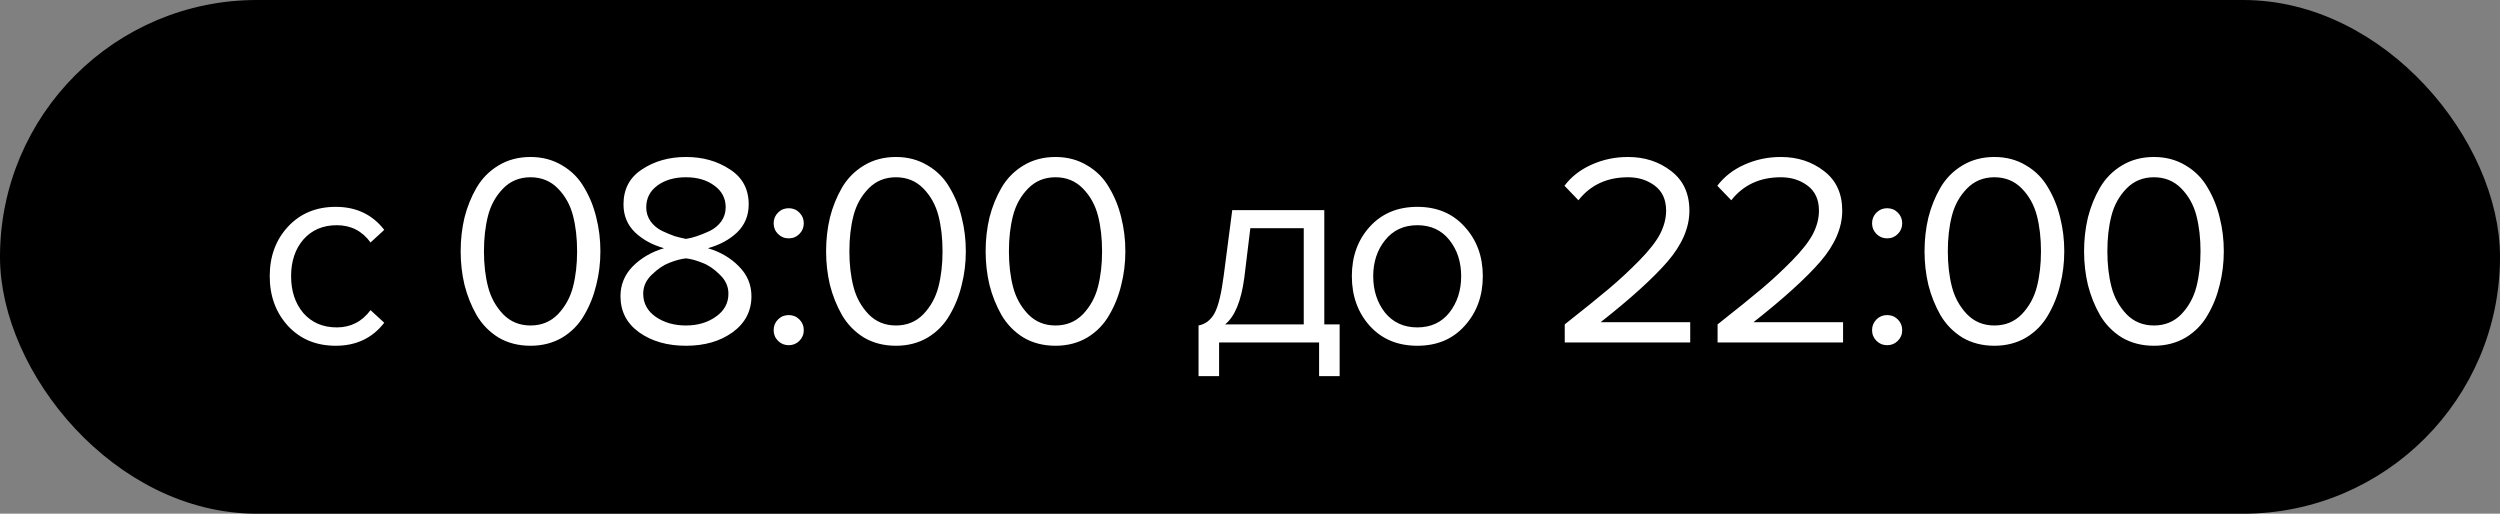 <?xml version="1.0" encoding="UTF-8"?> <svg xmlns="http://www.w3.org/2000/svg" width="146" height="30" viewBox="0 0 146 30" fill="none"><rect x="0" y="0" width="146" height="30" fill="#808080" stroke="none"/> <rect x="0.5" y="0.5" width="145" height="29" rx="14.5" fill="black" stroke="black"></rect> <path d="M19.608 20.192C18.467 20.192 17.539 19.808 16.824 19.04C16.109 18.261 15.752 17.291 15.752 16.128C15.752 14.965 16.109 14 16.824 13.232C17.539 12.464 18.467 12.08 19.608 12.08C20.803 12.08 21.747 12.528 22.44 13.424L21.64 14.16C21.149 13.488 20.493 13.152 19.672 13.152C18.861 13.152 18.211 13.429 17.72 13.984C17.24 14.539 17 15.253 17 16.128C17 17.003 17.24 17.723 17.72 18.288C18.211 18.843 18.861 19.12 19.672 19.12C20.483 19.12 21.139 18.784 21.64 18.112L22.44 18.848C21.747 19.744 20.803 20.192 19.608 20.192ZM30.983 20.192C30.279 20.192 29.655 20.032 29.111 19.712C28.578 19.381 28.151 18.944 27.831 18.4C27.521 17.856 27.287 17.269 27.127 16.64C26.977 16.011 26.903 15.355 26.903 14.672C26.903 13.989 26.977 13.333 27.127 12.704C27.287 12.075 27.521 11.493 27.831 10.96C28.151 10.416 28.578 9.984 29.111 9.664C29.655 9.333 30.279 9.168 30.983 9.168C31.676 9.168 32.295 9.333 32.839 9.664C33.383 9.984 33.809 10.416 34.119 10.96C34.439 11.493 34.673 12.075 34.823 12.704C34.983 13.333 35.063 13.989 35.063 14.672C35.063 15.355 34.983 16.011 34.823 16.64C34.673 17.269 34.439 17.856 34.119 18.4C33.809 18.944 33.383 19.381 32.839 19.712C32.295 20.032 31.676 20.192 30.983 20.192ZM29.383 18.352C29.809 18.789 30.343 19.008 30.983 19.008C31.623 19.008 32.156 18.789 32.583 18.352C33.01 17.904 33.303 17.371 33.463 16.752C33.623 16.133 33.703 15.44 33.703 14.672C33.703 13.904 33.623 13.211 33.463 12.592C33.303 11.973 33.01 11.445 32.583 11.008C32.156 10.571 31.623 10.352 30.983 10.352C30.343 10.352 29.809 10.571 29.383 11.008C28.956 11.445 28.663 11.973 28.503 12.592C28.343 13.211 28.263 13.904 28.263 14.672C28.263 15.44 28.343 16.133 28.503 16.752C28.663 17.371 28.956 17.904 29.383 18.352ZM42.78 19.408C42.054 19.931 41.148 20.192 40.06 20.192C38.972 20.192 38.06 19.931 37.324 19.408C36.598 18.885 36.236 18.181 36.236 17.296C36.236 16.624 36.476 16.043 36.956 15.552C37.446 15.061 38.054 14.709 38.78 14.496C38.097 14.304 37.532 13.995 37.084 13.568C36.636 13.131 36.412 12.587 36.412 11.936C36.412 11.04 36.774 10.357 37.5 9.888C38.225 9.408 39.078 9.168 40.06 9.168C41.041 9.168 41.894 9.408 42.62 9.888C43.356 10.357 43.724 11.04 43.724 11.936C43.724 12.587 43.5 13.131 43.052 13.568C42.604 13.995 42.033 14.304 41.34 14.496C42.065 14.709 42.668 15.061 43.148 15.552C43.638 16.043 43.884 16.624 43.884 17.296C43.884 18.171 43.516 18.875 42.78 19.408ZM40.06 13.952C40.273 13.92 40.486 13.867 40.7 13.792C40.924 13.717 41.174 13.616 41.452 13.488C41.729 13.349 41.953 13.163 42.124 12.928C42.294 12.683 42.38 12.411 42.38 12.112C42.38 11.579 42.156 11.152 41.708 10.832C41.27 10.512 40.721 10.352 40.06 10.352C39.388 10.352 38.833 10.512 38.396 10.832C37.958 11.152 37.74 11.579 37.74 12.112C37.74 12.411 37.825 12.683 37.996 12.928C38.166 13.163 38.39 13.349 38.668 13.488C38.945 13.616 39.19 13.717 39.404 13.792C39.628 13.856 39.846 13.909 40.06 13.952ZM40.06 19.008C40.742 19.008 41.324 18.837 41.804 18.496C42.294 18.155 42.54 17.707 42.54 17.152C42.54 16.725 42.369 16.352 42.028 16.032C41.697 15.701 41.356 15.472 41.004 15.344C40.662 15.205 40.348 15.12 40.06 15.088C39.772 15.12 39.452 15.205 39.1 15.344C38.758 15.472 38.417 15.701 38.076 16.032C37.734 16.352 37.564 16.725 37.564 17.152C37.564 17.707 37.804 18.155 38.284 18.496C38.774 18.837 39.366 19.008 40.06 19.008ZM46.685 13.664C46.514 13.835 46.306 13.92 46.061 13.92C45.815 13.92 45.607 13.835 45.437 13.664C45.266 13.493 45.181 13.285 45.181 13.04C45.181 12.795 45.266 12.587 45.437 12.416C45.607 12.245 45.815 12.16 46.061 12.16C46.306 12.16 46.514 12.245 46.685 12.416C46.855 12.587 46.941 12.795 46.941 13.04C46.941 13.285 46.855 13.493 46.685 13.664ZM46.685 19.904C46.514 20.075 46.306 20.16 46.061 20.16C45.815 20.16 45.607 20.075 45.437 19.904C45.266 19.733 45.181 19.525 45.181 19.28C45.181 19.035 45.266 18.827 45.437 18.656C45.607 18.485 45.815 18.4 46.061 18.4C46.306 18.4 46.514 18.485 46.685 18.656C46.855 18.827 46.941 19.035 46.941 19.28C46.941 19.525 46.855 19.733 46.685 19.904ZM52.324 20.192C51.62 20.192 50.996 20.032 50.452 19.712C49.919 19.381 49.492 18.944 49.172 18.4C48.863 17.856 48.628 17.269 48.468 16.64C48.319 16.011 48.244 15.355 48.244 14.672C48.244 13.989 48.319 13.333 48.468 12.704C48.628 12.075 48.863 11.493 49.172 10.96C49.492 10.416 49.919 9.984 50.452 9.664C50.996 9.333 51.62 9.168 52.324 9.168C53.017 9.168 53.636 9.333 54.18 9.664C54.724 9.984 55.151 10.416 55.46 10.96C55.78 11.493 56.015 12.075 56.164 12.704C56.324 13.333 56.404 13.989 56.404 14.672C56.404 15.355 56.324 16.011 56.164 16.64C56.015 17.269 55.78 17.856 55.46 18.4C55.151 18.944 54.724 19.381 54.18 19.712C53.636 20.032 53.017 20.192 52.324 20.192ZM50.724 18.352C51.151 18.789 51.684 19.008 52.324 19.008C52.964 19.008 53.498 18.789 53.924 18.352C54.351 17.904 54.644 17.371 54.804 16.752C54.964 16.133 55.044 15.44 55.044 14.672C55.044 13.904 54.964 13.211 54.804 12.592C54.644 11.973 54.351 11.445 53.924 11.008C53.498 10.571 52.964 10.352 52.324 10.352C51.684 10.352 51.151 10.571 50.724 11.008C50.297 11.445 50.004 11.973 49.844 12.592C49.684 13.211 49.604 13.904 49.604 14.672C49.604 15.44 49.684 16.133 49.844 16.752C50.004 17.371 50.297 17.904 50.724 18.352ZM61.641 20.192C60.937 20.192 60.313 20.032 59.769 19.712C59.236 19.381 58.809 18.944 58.489 18.4C58.18 17.856 57.945 17.269 57.785 16.64C57.636 16.011 57.561 15.355 57.561 14.672C57.561 13.989 57.636 13.333 57.785 12.704C57.945 12.075 58.18 11.493 58.489 10.96C58.809 10.416 59.236 9.984 59.769 9.664C60.313 9.333 60.937 9.168 61.641 9.168C62.334 9.168 62.953 9.333 63.497 9.664C64.041 9.984 64.468 10.416 64.777 10.96C65.097 11.493 65.332 12.075 65.481 12.704C65.641 13.333 65.721 13.989 65.721 14.672C65.721 15.355 65.641 16.011 65.481 16.64C65.332 17.269 65.097 17.856 64.777 18.4C64.468 18.944 64.041 19.381 63.497 19.712C62.953 20.032 62.334 20.192 61.641 20.192ZM60.041 18.352C60.468 18.789 61.001 19.008 61.641 19.008C62.281 19.008 62.814 18.789 63.241 18.352C63.668 17.904 63.961 17.371 64.121 16.752C64.281 16.133 64.361 15.44 64.361 14.672C64.361 13.904 64.281 13.211 64.121 12.592C63.961 11.973 63.668 11.445 63.241 11.008C62.814 10.571 62.281 10.352 61.641 10.352C61.001 10.352 60.468 10.571 60.041 11.008C59.614 11.445 59.321 11.973 59.161 12.592C59.001 13.211 58.921 13.904 58.921 14.672C58.921 15.44 59.001 16.133 59.161 16.752C59.321 17.371 59.614 17.904 60.041 18.352ZM69.995 21.968V19.008C70.389 18.933 70.699 18.699 70.923 18.304C71.147 17.899 71.328 17.157 71.467 16.08L71.963 12.272H77.339V18.944H78.235V21.968H77.035V20H71.195V21.968H69.995ZM73.019 13.328L72.667 16.224C72.486 17.579 72.112 18.485 71.547 18.944H76.139V13.328H73.019ZM85.54 19.024C84.846 19.803 83.924 20.192 82.772 20.192C81.62 20.192 80.692 19.803 79.988 19.024C79.294 18.245 78.948 17.28 78.948 16.128C78.948 14.976 79.294 14.016 79.988 13.248C80.692 12.469 81.62 12.08 82.772 12.08C83.924 12.08 84.846 12.469 85.54 13.248C86.244 14.016 86.596 14.976 86.596 16.128C86.596 17.28 86.244 18.245 85.54 19.024ZM80.884 18.256C81.353 18.832 81.982 19.12 82.772 19.12C83.561 19.12 84.185 18.832 84.644 18.256C85.102 17.669 85.332 16.96 85.332 16.128C85.332 15.296 85.102 14.592 84.644 14.016C84.185 13.44 83.561 13.152 82.772 13.152C81.982 13.152 81.353 13.445 80.884 14.032C80.425 14.608 80.196 15.307 80.196 16.128C80.196 16.96 80.425 17.669 80.884 18.256ZM98.709 20H91.381V18.944C92.49 18.069 93.349 17.376 93.957 16.864C94.576 16.341 95.168 15.792 95.733 15.216C96.309 14.629 96.714 14.112 96.949 13.664C97.183 13.205 97.301 12.752 97.301 12.304C97.301 11.664 97.082 11.179 96.645 10.848C96.207 10.517 95.685 10.352 95.077 10.352C93.85 10.352 92.885 10.8 92.181 11.696L91.365 10.848C91.77 10.315 92.298 9.904 92.949 9.616C93.61 9.317 94.32 9.168 95.077 9.168C96.047 9.168 96.885 9.44 97.589 9.984C98.303 10.528 98.661 11.301 98.661 12.304C98.661 13.296 98.234 14.288 97.381 15.28C96.528 16.261 95.226 17.44 93.477 18.816H98.709V20ZM107.635 20H100.307V18.944C101.416 18.069 102.275 17.376 102.883 16.864C103.502 16.341 104.094 15.792 104.659 15.216C105.235 14.629 105.64 14.112 105.875 13.664C106.11 13.205 106.227 12.752 106.227 12.304C106.227 11.664 106.008 11.179 105.571 10.848C105.134 10.517 104.611 10.352 104.003 10.352C102.776 10.352 101.811 10.8 101.107 11.696L100.291 10.848C100.696 10.315 101.224 9.904 101.875 9.616C102.536 9.317 103.246 9.168 104.003 9.168C104.974 9.168 105.811 9.44 106.515 9.984C107.23 10.528 107.587 11.301 107.587 12.304C107.587 13.296 107.16 14.288 106.307 15.28C105.454 16.261 104.152 17.44 102.403 18.816H107.635V20ZM110.833 13.664C110.663 13.835 110.455 13.92 110.209 13.92C109.964 13.92 109.756 13.835 109.585 13.664C109.415 13.493 109.329 13.285 109.329 13.04C109.329 12.795 109.415 12.587 109.585 12.416C109.756 12.245 109.964 12.16 110.209 12.16C110.455 12.16 110.663 12.245 110.833 12.416C111.004 12.587 111.089 12.795 111.089 13.04C111.089 13.285 111.004 13.493 110.833 13.664ZM110.833 19.904C110.663 20.075 110.455 20.16 110.209 20.16C109.964 20.16 109.756 20.075 109.585 19.904C109.415 19.733 109.329 19.525 109.329 19.28C109.329 19.035 109.415 18.827 109.585 18.656C109.756 18.485 109.964 18.4 110.209 18.4C110.455 18.4 110.663 18.485 110.833 18.656C111.004 18.827 111.089 19.035 111.089 19.28C111.089 19.525 111.004 19.733 110.833 19.904ZM116.473 20.192C115.769 20.192 115.145 20.032 114.601 19.712C114.068 19.381 113.641 18.944 113.321 18.4C113.012 17.856 112.777 17.269 112.617 16.64C112.468 16.011 112.393 15.355 112.393 14.672C112.393 13.989 112.468 13.333 112.617 12.704C112.777 12.075 113.012 11.493 113.321 10.96C113.641 10.416 114.068 9.984 114.601 9.664C115.145 9.333 115.769 9.168 116.473 9.168C117.166 9.168 117.785 9.333 118.329 9.664C118.873 9.984 119.3 10.416 119.609 10.96C119.929 11.493 120.164 12.075 120.313 12.704C120.473 13.333 120.553 13.989 120.553 14.672C120.553 15.355 120.473 16.011 120.313 16.64C120.164 17.269 119.929 17.856 119.609 18.4C119.3 18.944 118.873 19.381 118.329 19.712C117.785 20.032 117.166 20.192 116.473 20.192ZM114.873 18.352C115.3 18.789 115.833 19.008 116.473 19.008C117.113 19.008 117.646 18.789 118.073 18.352C118.5 17.904 118.793 17.371 118.953 16.752C119.113 16.133 119.193 15.44 119.193 14.672C119.193 13.904 119.113 13.211 118.953 12.592C118.793 11.973 118.5 11.445 118.073 11.008C117.646 10.571 117.113 10.352 116.473 10.352C115.833 10.352 115.3 10.571 114.873 11.008C114.446 11.445 114.153 11.973 113.993 12.592C113.833 13.211 113.753 13.904 113.753 14.672C113.753 15.44 113.833 16.133 113.993 16.752C114.153 17.371 114.446 17.904 114.873 18.352ZM125.79 20.192C125.086 20.192 124.462 20.032 123.918 19.712C123.384 19.381 122.958 18.944 122.638 18.4C122.328 17.856 122.094 17.269 121.934 16.64C121.784 16.011 121.71 15.355 121.71 14.672C121.71 13.989 121.784 13.333 121.934 12.704C122.094 12.075 122.328 11.493 122.638 10.96C122.958 10.416 123.384 9.984 123.918 9.664C124.462 9.333 125.086 9.168 125.79 9.168C126.483 9.168 127.102 9.333 127.646 9.664C128.19 9.984 128.616 10.416 128.926 10.96C129.246 11.493 129.48 12.075 129.63 12.704C129.79 13.333 129.87 13.989 129.87 14.672C129.87 15.355 129.79 16.011 129.63 16.64C129.48 17.269 129.246 17.856 128.926 18.4C128.616 18.944 128.19 19.381 127.646 19.712C127.102 20.032 126.483 20.192 125.79 20.192ZM124.19 18.352C124.616 18.789 125.15 19.008 125.79 19.008C126.43 19.008 126.963 18.789 127.39 18.352C127.816 17.904 128.11 17.371 128.27 16.752C128.43 16.133 128.51 15.44 128.51 14.672C128.51 13.904 128.43 13.211 128.27 12.592C128.11 11.973 127.816 11.445 127.39 11.008C126.963 10.571 126.43 10.352 125.79 10.352C125.15 10.352 124.616 10.571 124.19 11.008C123.763 11.445 123.47 11.973 123.31 12.592C123.15 13.211 123.07 13.904 123.07 14.672C123.07 15.44 123.15 16.133 123.31 16.752C123.47 17.371 123.763 17.904 124.19 18.352Z" fill="white"></path> </svg> 
